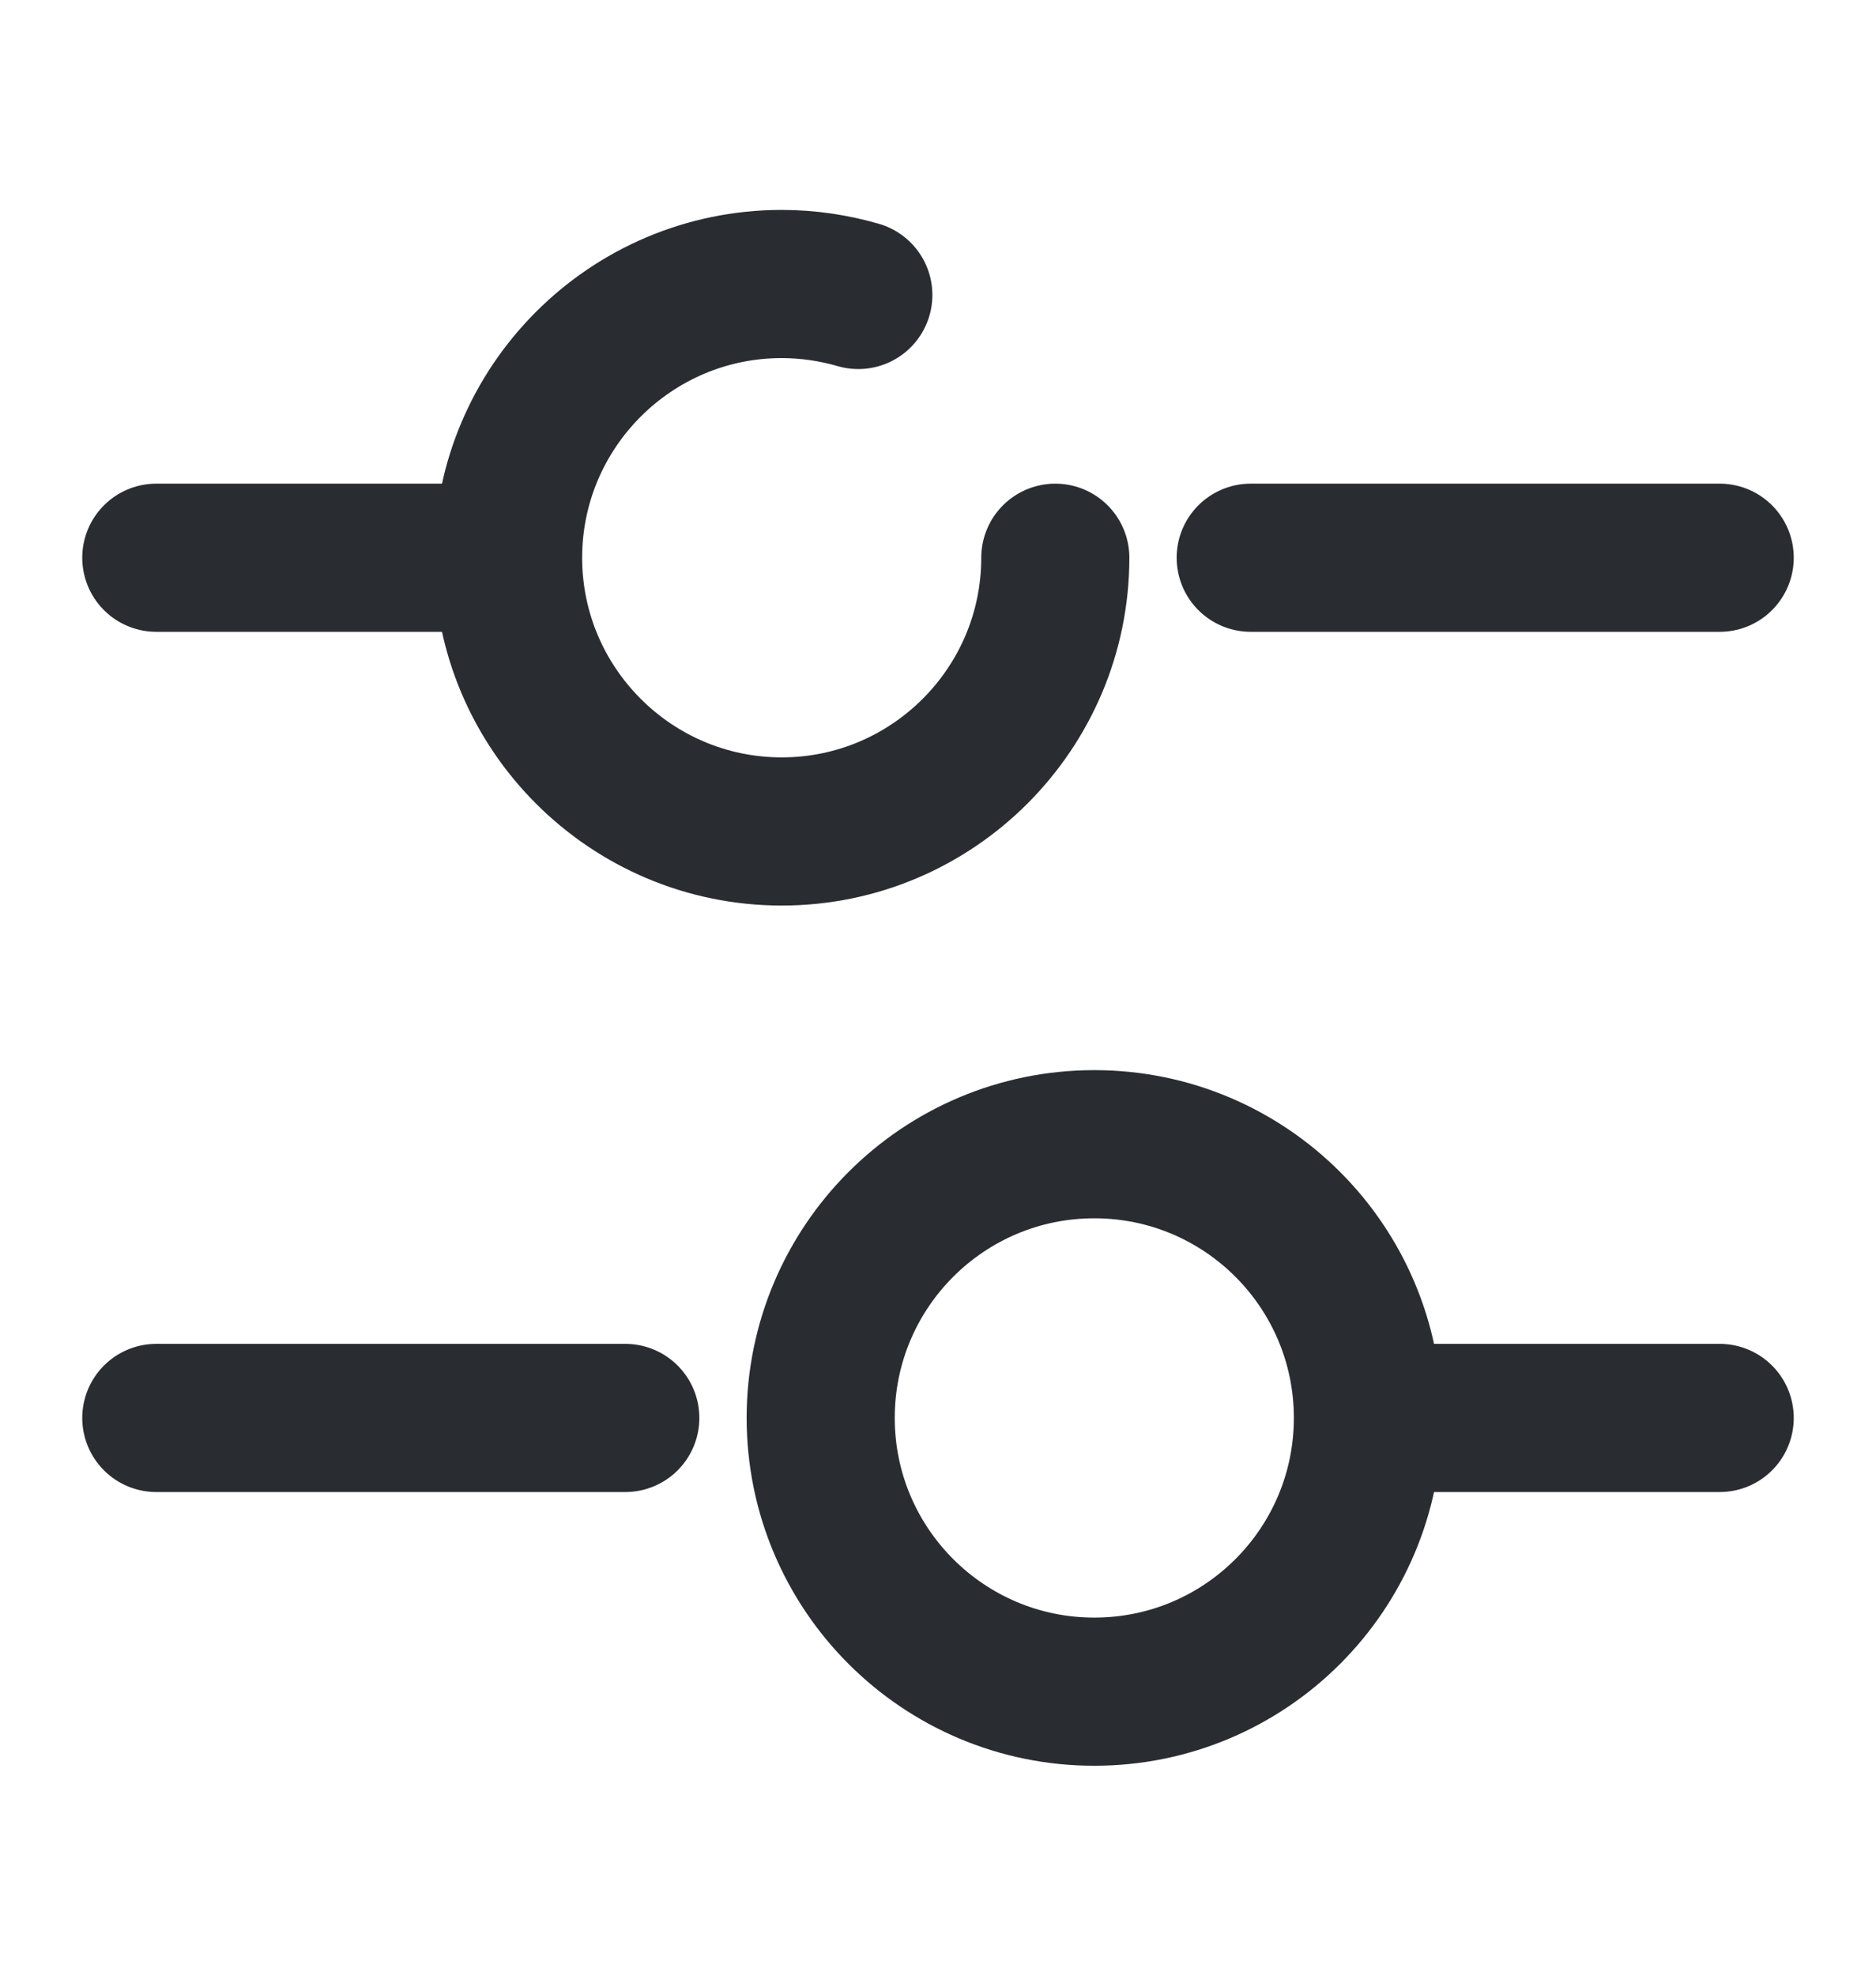 <svg width="19" height="20" viewBox="0 0 19 20" fill="none" xmlns="http://www.w3.org/2000/svg">
<path d="M17.417 5.646H12.667" stroke="#292D32" stroke-width="1.5" stroke-miterlimit="10" stroke-linecap="round" stroke-linejoin="round"/>
<path d="M4.75 5.646H1.583" stroke="#292D32" stroke-width="1.5" stroke-miterlimit="10" stroke-linecap="round" stroke-linejoin="round"/>
<path d="M10.688 5.646C10.688 7.174 9.445 8.417 7.917 8.417C6.389 8.417 5.146 7.174 5.146 5.646C5.146 4.118 6.389 2.875 7.917 2.875C8.186 2.875 8.447 2.915 8.693 2.986" stroke="#292D32" stroke-width="1.5" stroke-miterlimit="10" stroke-linecap="round" stroke-linejoin="round"/>
<path d="M17.417 14.354H14.25" stroke="#292D32" stroke-width="1.5" stroke-miterlimit="10" stroke-linecap="round" stroke-linejoin="round"/>
<path d="M6.333 14.354H1.583" stroke="#292D32" stroke-width="1.5" stroke-miterlimit="10" stroke-linecap="round" stroke-linejoin="round"/>
<path d="M11.083 17.125C12.614 17.125 13.854 15.884 13.854 14.354C13.854 12.824 12.614 11.583 11.083 11.583C9.553 11.583 8.312 12.824 8.312 14.354C8.312 15.884 9.553 17.125 11.083 17.125Z" stroke="#292D32" stroke-width="1.5" stroke-miterlimit="10" stroke-linecap="round" stroke-linejoin="round"/>
</svg>
